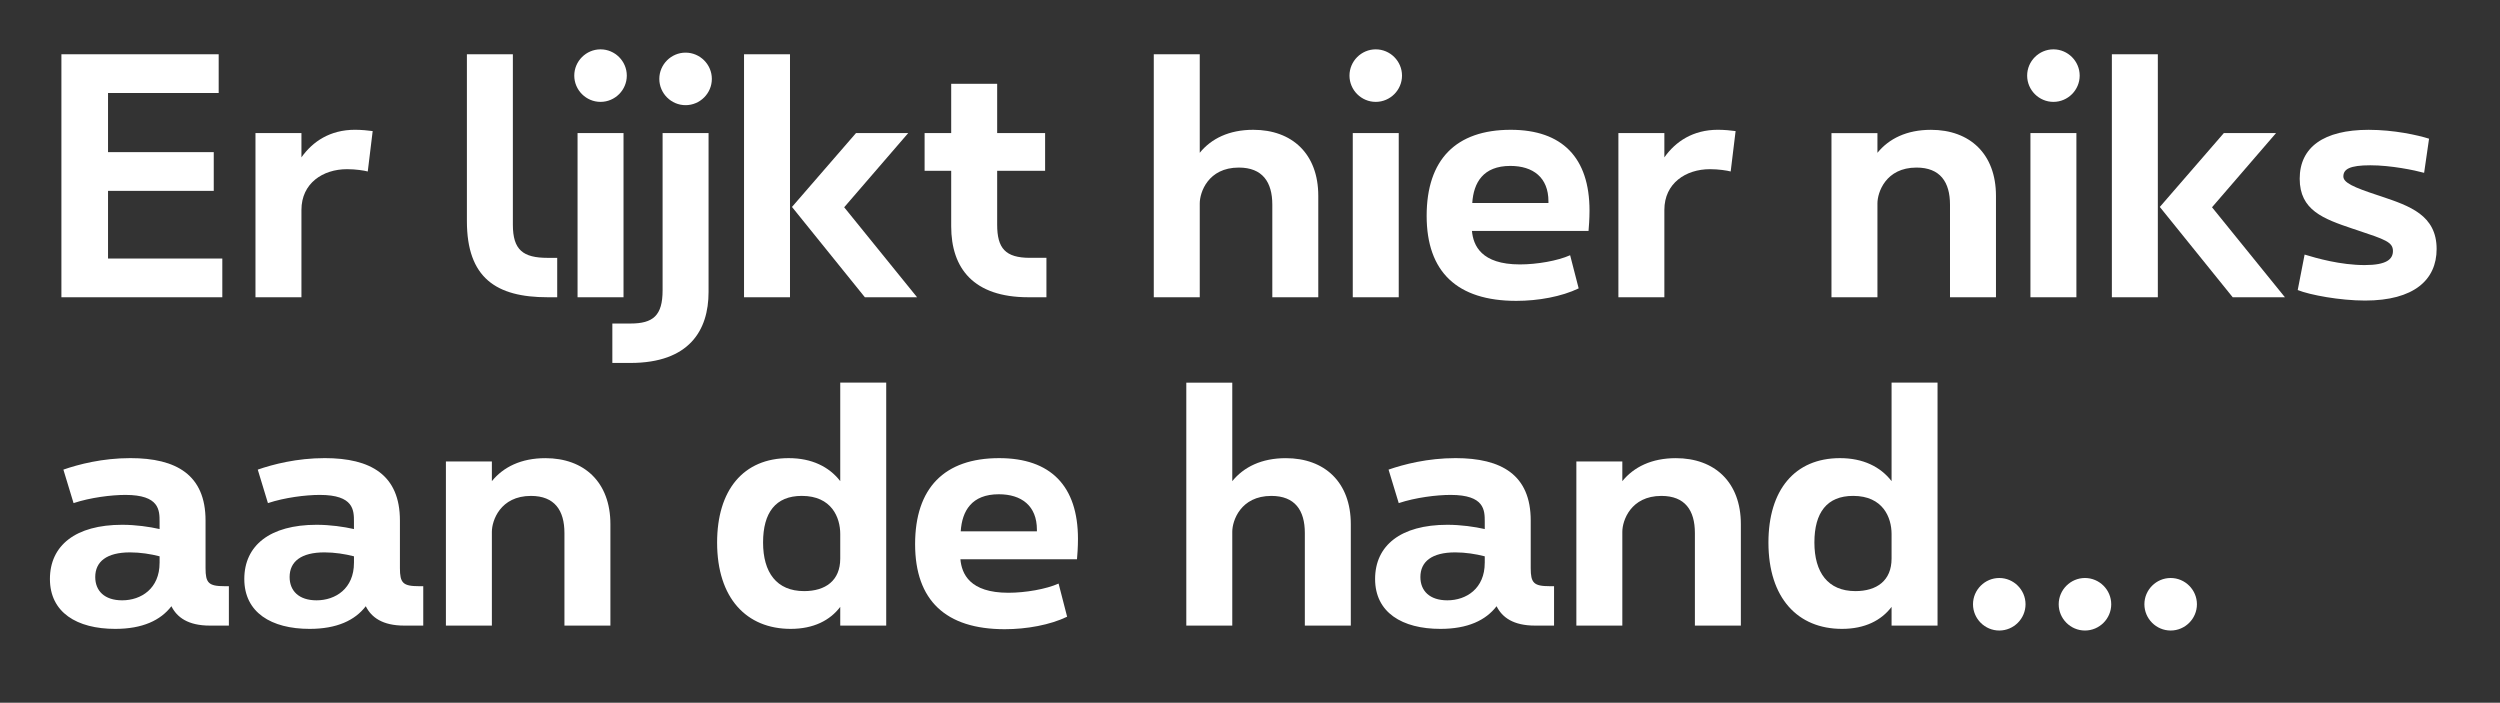 <?xml version="1.0" encoding="UTF-8"?>
<svg xmlns="http://www.w3.org/2000/svg" id="Laag_2" data-name="Laag 2" viewBox="0 0 1302 366" width="1302" height="366" x="0" y="0">
  <rect x="0" y="0" width="1302" height="366" fill="#333333" stroke="none"/>
  <defs>
    <style>
      .cls-1 {
        fill: #fff;
      }
    </style>
  </defs>
  <g>
    <path class="cls-1" d="M115.78,134.63v20.18H31.98V28.27h81.91v20.18h-57.63v30.78h55.06v20.18h-55.06v35.23h59.51Z"/>
    <path class="cls-1" d="M194.09,68.28l-2.56,21.03c-1.88-.51-6.33-1.2-10.77-1.2-12.65,0-23.77,7.35-23.77,21.2v45.49h-23.94v-85.5h23.94v12.65c5.81-8.21,14.88-14.36,27.87-14.36,3.08,0,7.01.34,9.23.68Z"/>
    <path class="cls-1" d="M243.16,115.14V28.27h23.94v88.75c0,13.17,5.3,17.27,18.13,17.27h4.96v20.52h-4.96c-26.85,0-42.07-10.09-42.07-39.67Z"/>
    <path class="cls-1" d="M299.08,39.38c0-7.52,6.16-13.68,13.68-13.68s13.68,6.16,13.68,13.68-6.16,13.68-13.68,13.68-13.68-6.16-13.68-13.68ZM300.79,69.31h23.94v85.5h-23.94v-85.5Z"/>
    <path class="cls-1" d="M318.91,168.49h9.41c11.8,0,16.76-4.1,16.76-17.27v-81.91h23.94v82.77c0,20.01-10.09,36.94-40.7,36.94h-9.41v-20.52ZM343.37,41.09c0-7.52,6.16-13.68,13.68-13.68s13.68,6.16,13.68,13.68-6.16,13.68-13.68,13.68-13.68-6.16-13.68-13.68Z"/>
    <path class="cls-1" d="M387.49,28.27h23.94v126.54h-23.94V28.27ZM477.61,154.81h-27.19l-37.96-47.03,33.35-38.48h27.19l-33.35,38.65,37.96,46.86Z"/>
    <path class="cls-1" d="M544.98,134.29v20.52h-9.41c-28.56,0-40.19-15.05-40.19-36.94v-28.9h-13.85v-19.67h13.85v-25.65h23.94v25.65h24.97v19.67h-24.97v28.04c0,12.31,4.27,17.27,17.1,17.27h8.55Z"/>
    <path class="cls-1" d="M686.56,101.97v52.84h-23.94v-48.22c0-11.8-5.13-19.32-17.44-19.32-16.07,0-20.35,13-20.35,18.64v48.91h-23.94V28.27h23.94v51.3c5.98-7.35,15.22-11.97,27.87-11.97,20.18,0,33.86,12.48,33.86,34.37Z"/>
    <path class="cls-1" d="M702.81,39.38c0-7.52,6.16-13.68,13.68-13.68s13.68,6.16,13.68,13.68-6.16,13.68-13.68,13.68-13.68-6.16-13.68-13.68ZM704.52,69.31h23.94v85.5h-23.94v-85.5Z"/>
    <path class="cls-1" d="M827.3,120.27h-60.71c.68,7.52,4.79,17.44,24.97,17.44,8.89,0,19.67-1.88,26.16-4.79l4.45,17.27c-8.89,4.28-21.03,6.5-32.49,6.5-30.78,0-46.68-15.05-46.68-44.29s15.22-44.8,43.78-44.8c26.85,0,41.04,14.54,41.04,42.07,0,4.28-.34,8.89-.51,10.6ZM766.76,105.73h39.67v-.85c0-12.48-8.04-18.47-19.84-18.47-14.19,0-19.15,8.72-19.84,19.32Z"/>
    <path class="cls-1" d="M903.9,68.28l-2.56,21.03c-1.88-.51-6.33-1.2-10.77-1.2-12.65,0-23.77,7.35-23.77,21.2v45.49h-23.94v-85.5h23.94v12.65c5.81-8.21,14.88-14.36,27.87-14.36,3.08,0,7.01.34,9.23.68Z"/>
    <path class="cls-1" d="M1039.5,101.97v52.84h-23.94v-48.22c0-11.8-5.13-19.32-17.44-19.32-16.07,0-20.35,13-20.35,18.64v48.91h-23.94v-85.5h23.94v10.26c5.98-7.35,15.22-11.97,27.87-11.97,20.18,0,33.86,12.48,33.86,34.37Z"/>
    <path class="cls-1" d="M1055.74,39.38c0-7.52,6.16-13.68,13.68-13.68s13.68,6.16,13.68,13.68-6.16,13.68-13.68,13.68-13.68-6.16-13.68-13.68ZM1057.45,69.31h23.94v85.5h-23.94v-85.5Z"/>
    <path class="cls-1" d="M1099.86,28.27h23.94v126.54h-23.94V28.27ZM1189.98,154.81h-27.19l-37.96-47.03,33.35-38.48h27.19l-33.35,38.65,37.96,46.86Z"/>
    <path class="cls-1" d="M1196.65,151.05l3.59-18.47c6.16,1.88,18.64,5.47,31.29,5.47,11.46,0,14.71-3.08,14.71-7.35,0-4.62-4.1-5.98-18.47-10.77l-2.56-.85c-15.22-5.13-27.53-9.58-27.53-25.99s12.48-25.48,35.91-25.48c13.17,0,25.48,2.74,31.46,4.62l-2.57,17.78c-4.96-1.37-17.27-3.93-28.04-3.93s-14.02,2.05-14.02,5.81c0,3.25,5.3,5.64,17.79,9.75l2.05.68c14.71,4.96,28.73,9.75,28.73,27.36,0,16.07-11.8,26.85-37.28,26.85-13,0-28.73-2.91-35.06-5.47Z"/>
  </g>
  <g>
    <path class="cls-1" d="M119.2,305.29v20.52h-9.92c-11.29,0-17.1-4.27-20.01-10.09-5.64,7.35-15.05,11.8-29.24,11.8-20.01,0-34.03-8.55-34.03-25.99s13.34-28.22,37.62-28.22c7.18,0,14.19,1.03,19.49,2.22v-3.76c0-5.99,0-14.02-17.78-14.02-7.35,0-18.3,1.37-27.02,4.27l-5.3-17.44c7.87-2.74,20.35-5.99,34.88-5.99,23.94,0,39.16,8.72,39.16,32.49v24.8c0,7.7,1.54,9.41,9.92,9.41h2.22ZM83.12,293.15v-3.42c-4.62-1.2-10.09-2.05-15.39-2.05-12.14,0-18.13,4.79-18.13,12.83,0,7.18,4.79,12.14,14.02,12.14,9.92,0,19.49-6.16,19.49-19.49Z"/>
    <path class="cls-1" d="M220.43,305.29v20.52h-9.92c-11.29,0-17.1-4.27-20.01-10.09-5.64,7.35-15.05,11.8-29.24,11.8-20.01,0-34.03-8.55-34.03-25.99s13.34-28.22,37.62-28.22c7.18,0,14.19,1.03,19.49,2.22v-3.76c0-5.99,0-14.02-17.78-14.02-7.35,0-18.3,1.37-27.02,4.27l-5.3-17.44c7.87-2.74,20.35-5.99,34.88-5.99,23.94,0,39.16,8.72,39.16,32.49v24.8c0,7.7,1.54,9.41,9.92,9.41h2.22ZM184.35,293.15v-3.42c-4.62-1.2-10.09-2.05-15.39-2.05-12.14,0-18.13,4.79-18.13,12.83,0,7.18,4.79,12.14,14.02,12.14,9.92,0,19.49-6.16,19.49-19.49Z"/>
    <path class="cls-1" d="M317.9,272.97v52.84h-23.94v-48.22c0-11.8-5.13-19.32-17.44-19.32-16.07,0-20.35,13-20.35,18.64v48.91h-23.94v-85.5h23.94v10.26c5.98-7.35,15.22-11.97,27.87-11.97,20.18,0,33.86,12.48,33.86,34.37Z"/>
    <path class="cls-1" d="M461.54,199.27v126.54h-23.94v-9.75c-5.3,7.01-13.85,11.46-25.82,11.46-22.92,0-38.31-15.9-38.31-44.97,0-27.36,13.68-43.95,37.28-43.95,11.97,0,21.03,4.45,26.85,11.97v-51.3h23.94ZM437.6,290.93v-12.83c0-8.55-4.45-19.84-20.01-19.84-13.68,0-20.18,8.72-20.18,24.28s7.01,25.31,21.38,25.31c11.12,0,18.81-5.47,18.81-16.93Z"/>
    <path class="cls-1" d="M560.89,291.27h-60.71c.68,7.52,4.79,17.44,24.97,17.44,8.89,0,19.67-1.88,26.16-4.79l4.45,17.27c-8.89,4.28-21.03,6.5-32.49,6.5-30.78,0-46.68-15.05-46.68-44.29s15.22-44.8,43.78-44.8c26.85,0,41.04,14.54,41.04,42.07,0,4.28-.34,8.89-.51,10.6ZM500.35,276.73h39.67v-.85c0-12.48-8.04-18.47-19.84-18.47-14.19,0-19.15,8.72-19.84,19.32Z"/>
    <path class="cls-1" d="M703.5,272.97v52.84h-23.94v-48.22c0-11.8-5.13-19.32-17.44-19.32-16.07,0-20.35,13-20.35,18.64v48.91h-23.94v-126.54h23.94v51.3c5.98-7.35,15.22-11.97,27.87-11.97,20.18,0,33.86,12.48,33.86,34.37Z"/>
    <path class="cls-1" d="M809.35,305.29v20.52h-9.92c-11.29,0-17.1-4.27-20.01-10.09-5.64,7.35-15.05,11.8-29.24,11.8-20.01,0-34.03-8.55-34.03-25.99s13.34-28.22,37.62-28.22c7.18,0,14.19,1.03,19.49,2.22v-3.76c0-5.99,0-14.02-17.78-14.02-7.35,0-18.3,1.37-27.02,4.27l-5.3-17.44c7.87-2.74,20.35-5.99,34.88-5.99,23.94,0,39.16,8.72,39.16,32.49v24.8c0,7.7,1.54,9.41,9.92,9.41h2.22ZM773.26,293.15v-3.42c-4.62-1.2-10.09-2.05-15.39-2.05-12.14,0-18.13,4.79-18.13,12.83,0,7.18,4.79,12.14,14.02,12.14,9.92,0,19.49-6.16,19.49-19.49Z"/>
    <path class="cls-1" d="M906.64,272.97v52.84h-23.94v-48.22c0-11.8-5.13-19.32-17.44-19.32-16.07,0-20.35,13-20.35,18.64v48.91h-23.94v-85.5h23.94v10.26c5.98-7.35,15.22-11.97,27.87-11.97,20.18,0,33.86,12.48,33.86,34.37Z"/>
    <path class="cls-1" d="M1009.07,199.27v126.54h-23.94v-9.75c-5.3,7.01-13.85,11.46-25.82,11.46-22.92,0-38.31-15.9-38.31-44.97,0-27.36,13.68-43.95,37.28-43.95,11.97,0,21.03,4.45,26.85,11.97v-51.3h23.94ZM985.13,290.93v-12.83c0-8.55-4.45-19.84-20.01-19.84-13.68,0-20.18,8.72-20.18,24.28s7.01,25.31,21.38,25.31c11.12,0,18.81-5.47,18.81-16.93Z"/>
    <path class="cls-1" d="M1027.54,314.7c0-7.52,6.16-13.68,13.68-13.68s13.68,6.16,13.68,13.68-6.16,13.68-13.68,13.68-13.68-6.16-13.68-13.68Z"/>
    <path class="cls-1" d="M1072.17,314.7c0-7.52,6.16-13.68,13.68-13.68s13.68,6.16,13.68,13.68-6.16,13.68-13.68,13.68-13.68-6.16-13.68-13.68Z"/>
    <path class="cls-1" d="M1116.8,314.7c0-7.52,6.16-13.68,13.68-13.68s13.68,6.16,13.68,13.68-6.16,13.68-13.68,13.68-13.68-6.16-13.68-13.68Z"/>
  </g>
</svg>
